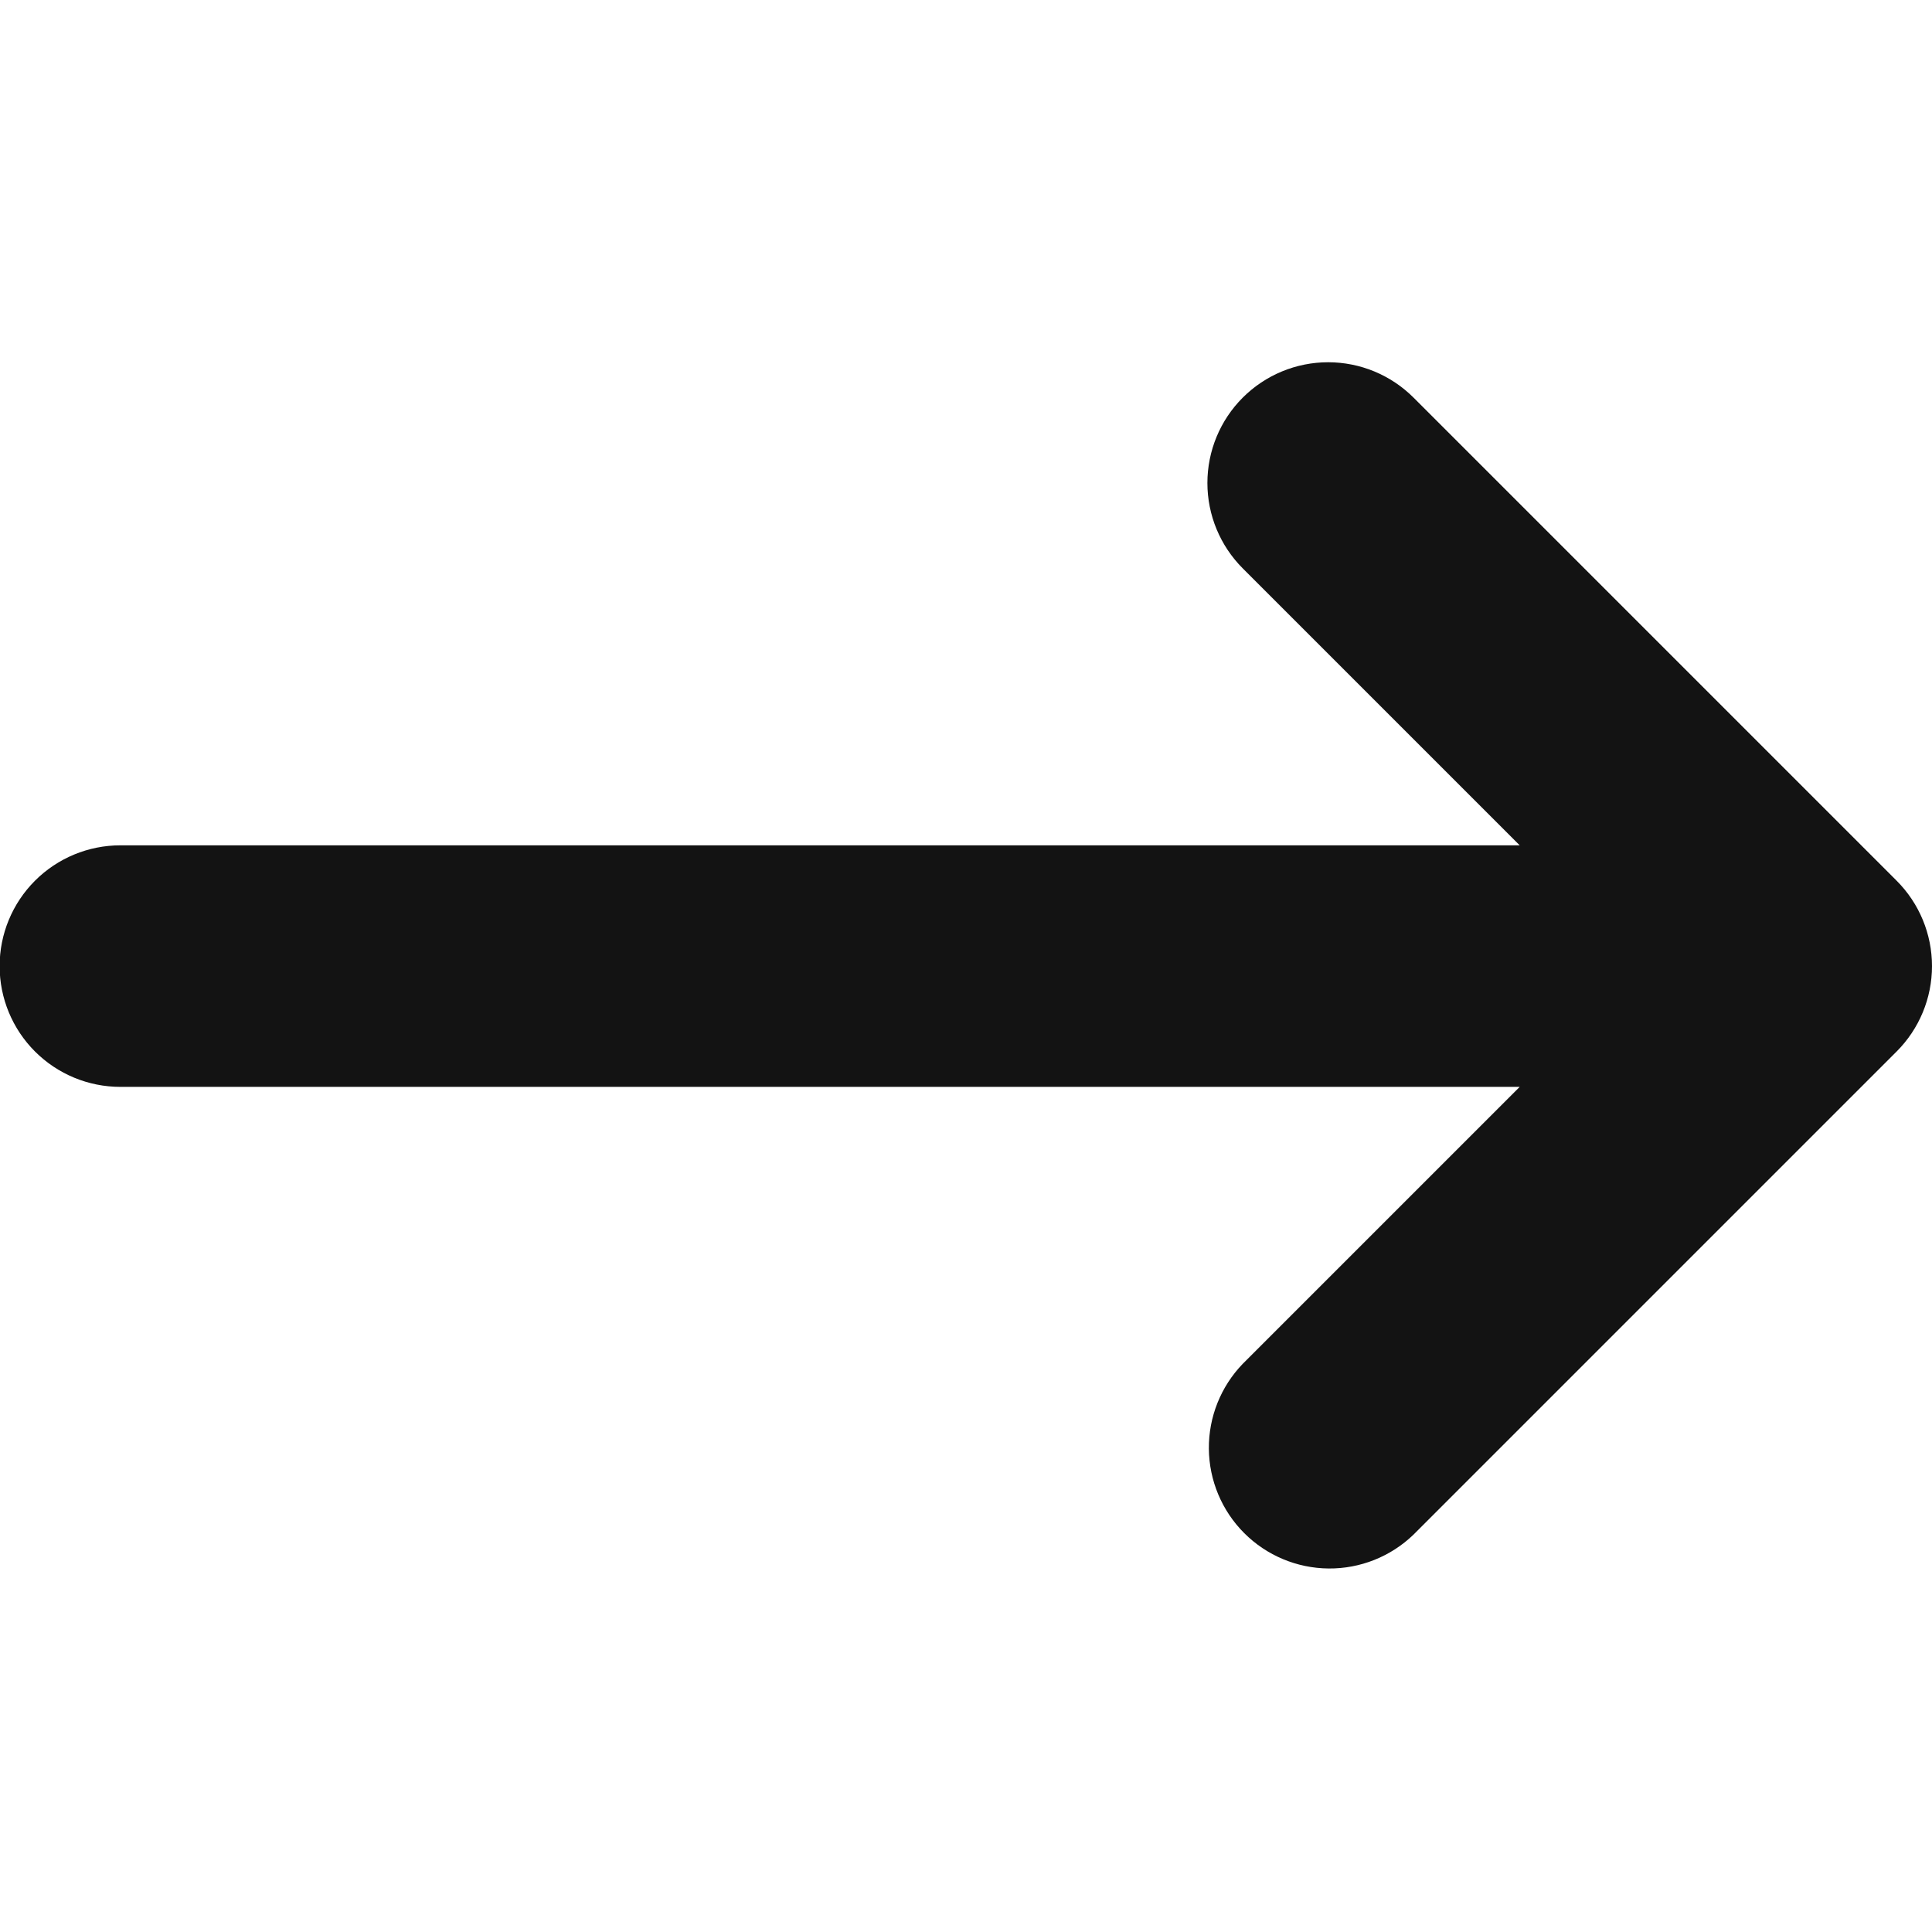 <?xml version="1.0" encoding="UTF-8"?> <svg xmlns="http://www.w3.org/2000/svg" width="512" height="512" viewBox="0 0 512 512" fill="none"><g clip-path="url(#clip0_60_111)"><path fill-rule="evenodd" clip-rule="evenodd" d="M329.344 105.371C335.347 99.371 343.486 96 351.973 96C360.46 96 368.6 99.371 374.602 105.371L502.629 233.398C508.629 239.4 512 247.54 512 256.027C512 264.514 508.629 272.653 502.629 278.656L374.602 406.683C368.565 412.513 360.48 415.739 352.088 415.666C343.696 415.593 335.669 412.227 329.734 406.293C323.8 400.358 320.434 392.331 320.361 383.939C320.288 375.547 323.514 367.462 329.344 361.425L402.736 288.034H31.906C23.417 288.034 15.276 284.661 9.274 278.659C3.271 272.657 -0.101 264.516 -0.101 256.027C-0.101 247.538 3.271 239.397 9.274 233.395C15.276 227.392 23.417 224.02 31.906 224.02H402.736L329.344 150.629C323.344 144.627 319.973 136.487 319.973 128C319.973 119.513 323.344 111.373 329.344 105.371Z" fill="#131313"></path></g><defs><clipPath id="clip0_60_111"><rect width="512" height="512" fill="white"></rect></clipPath></defs></svg> 